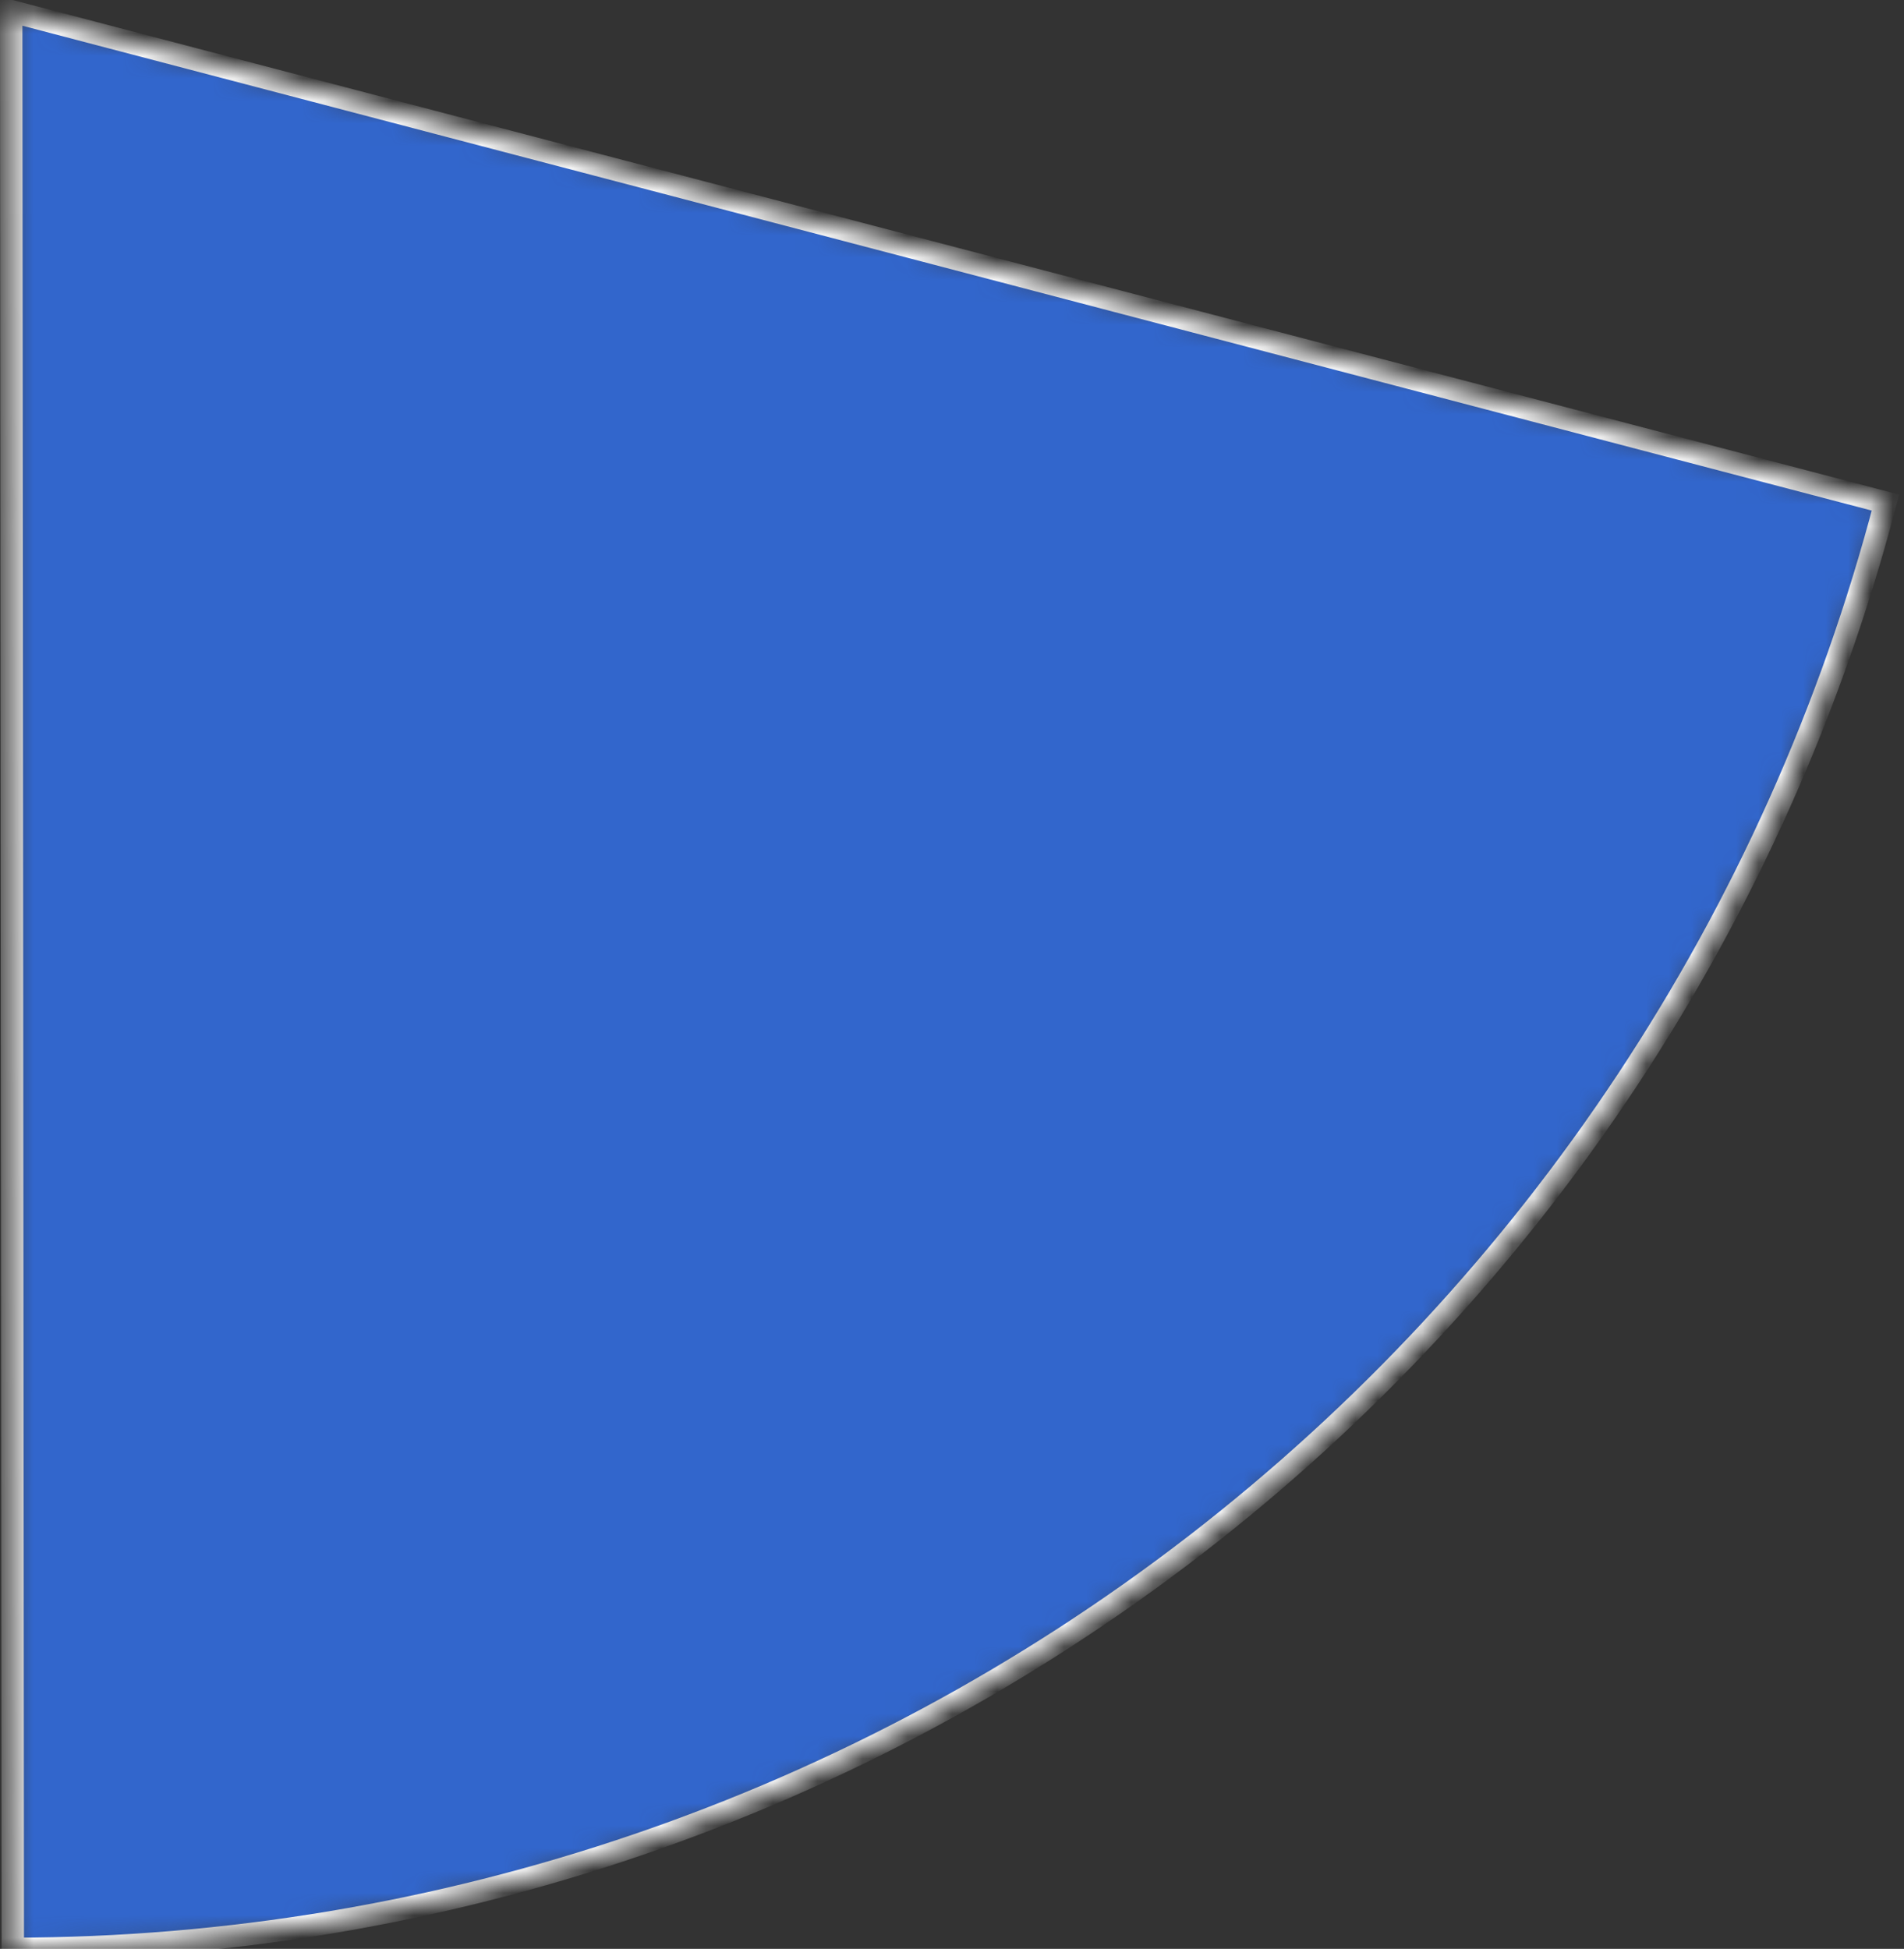 <?xml version="1.0" encoding="utf-8"?>
<svg xmlns="http://www.w3.org/2000/svg" fill="none" height="100%" overflow="visible" preserveAspectRatio="none" style="display: block;" viewBox="0 0 85 87" width="100%">
<rect x="0" y="0" width="85" height="87" fill="#333333" stroke="none"/>
<g id="Ellipse 547">
<mask fill="white" id="path-1-inside-1_0_423">
<path d="M84.172 22.436C79.326 40.921 68.496 57.281 53.371 68.961C38.247 80.641 19.68 86.984 0.571 87L0.5 0.5L84.172 22.436Z"/>
</mask>
<path d="M84.172 22.436C79.326 40.921 68.496 57.281 53.371 68.961C38.247 80.641 19.68 86.984 0.571 87L0.5 0.5L84.172 22.436Z" fill="#3266CC" mask="url(#path-1-inside-1_0_423)" stroke="white"/>
</g>
</svg>